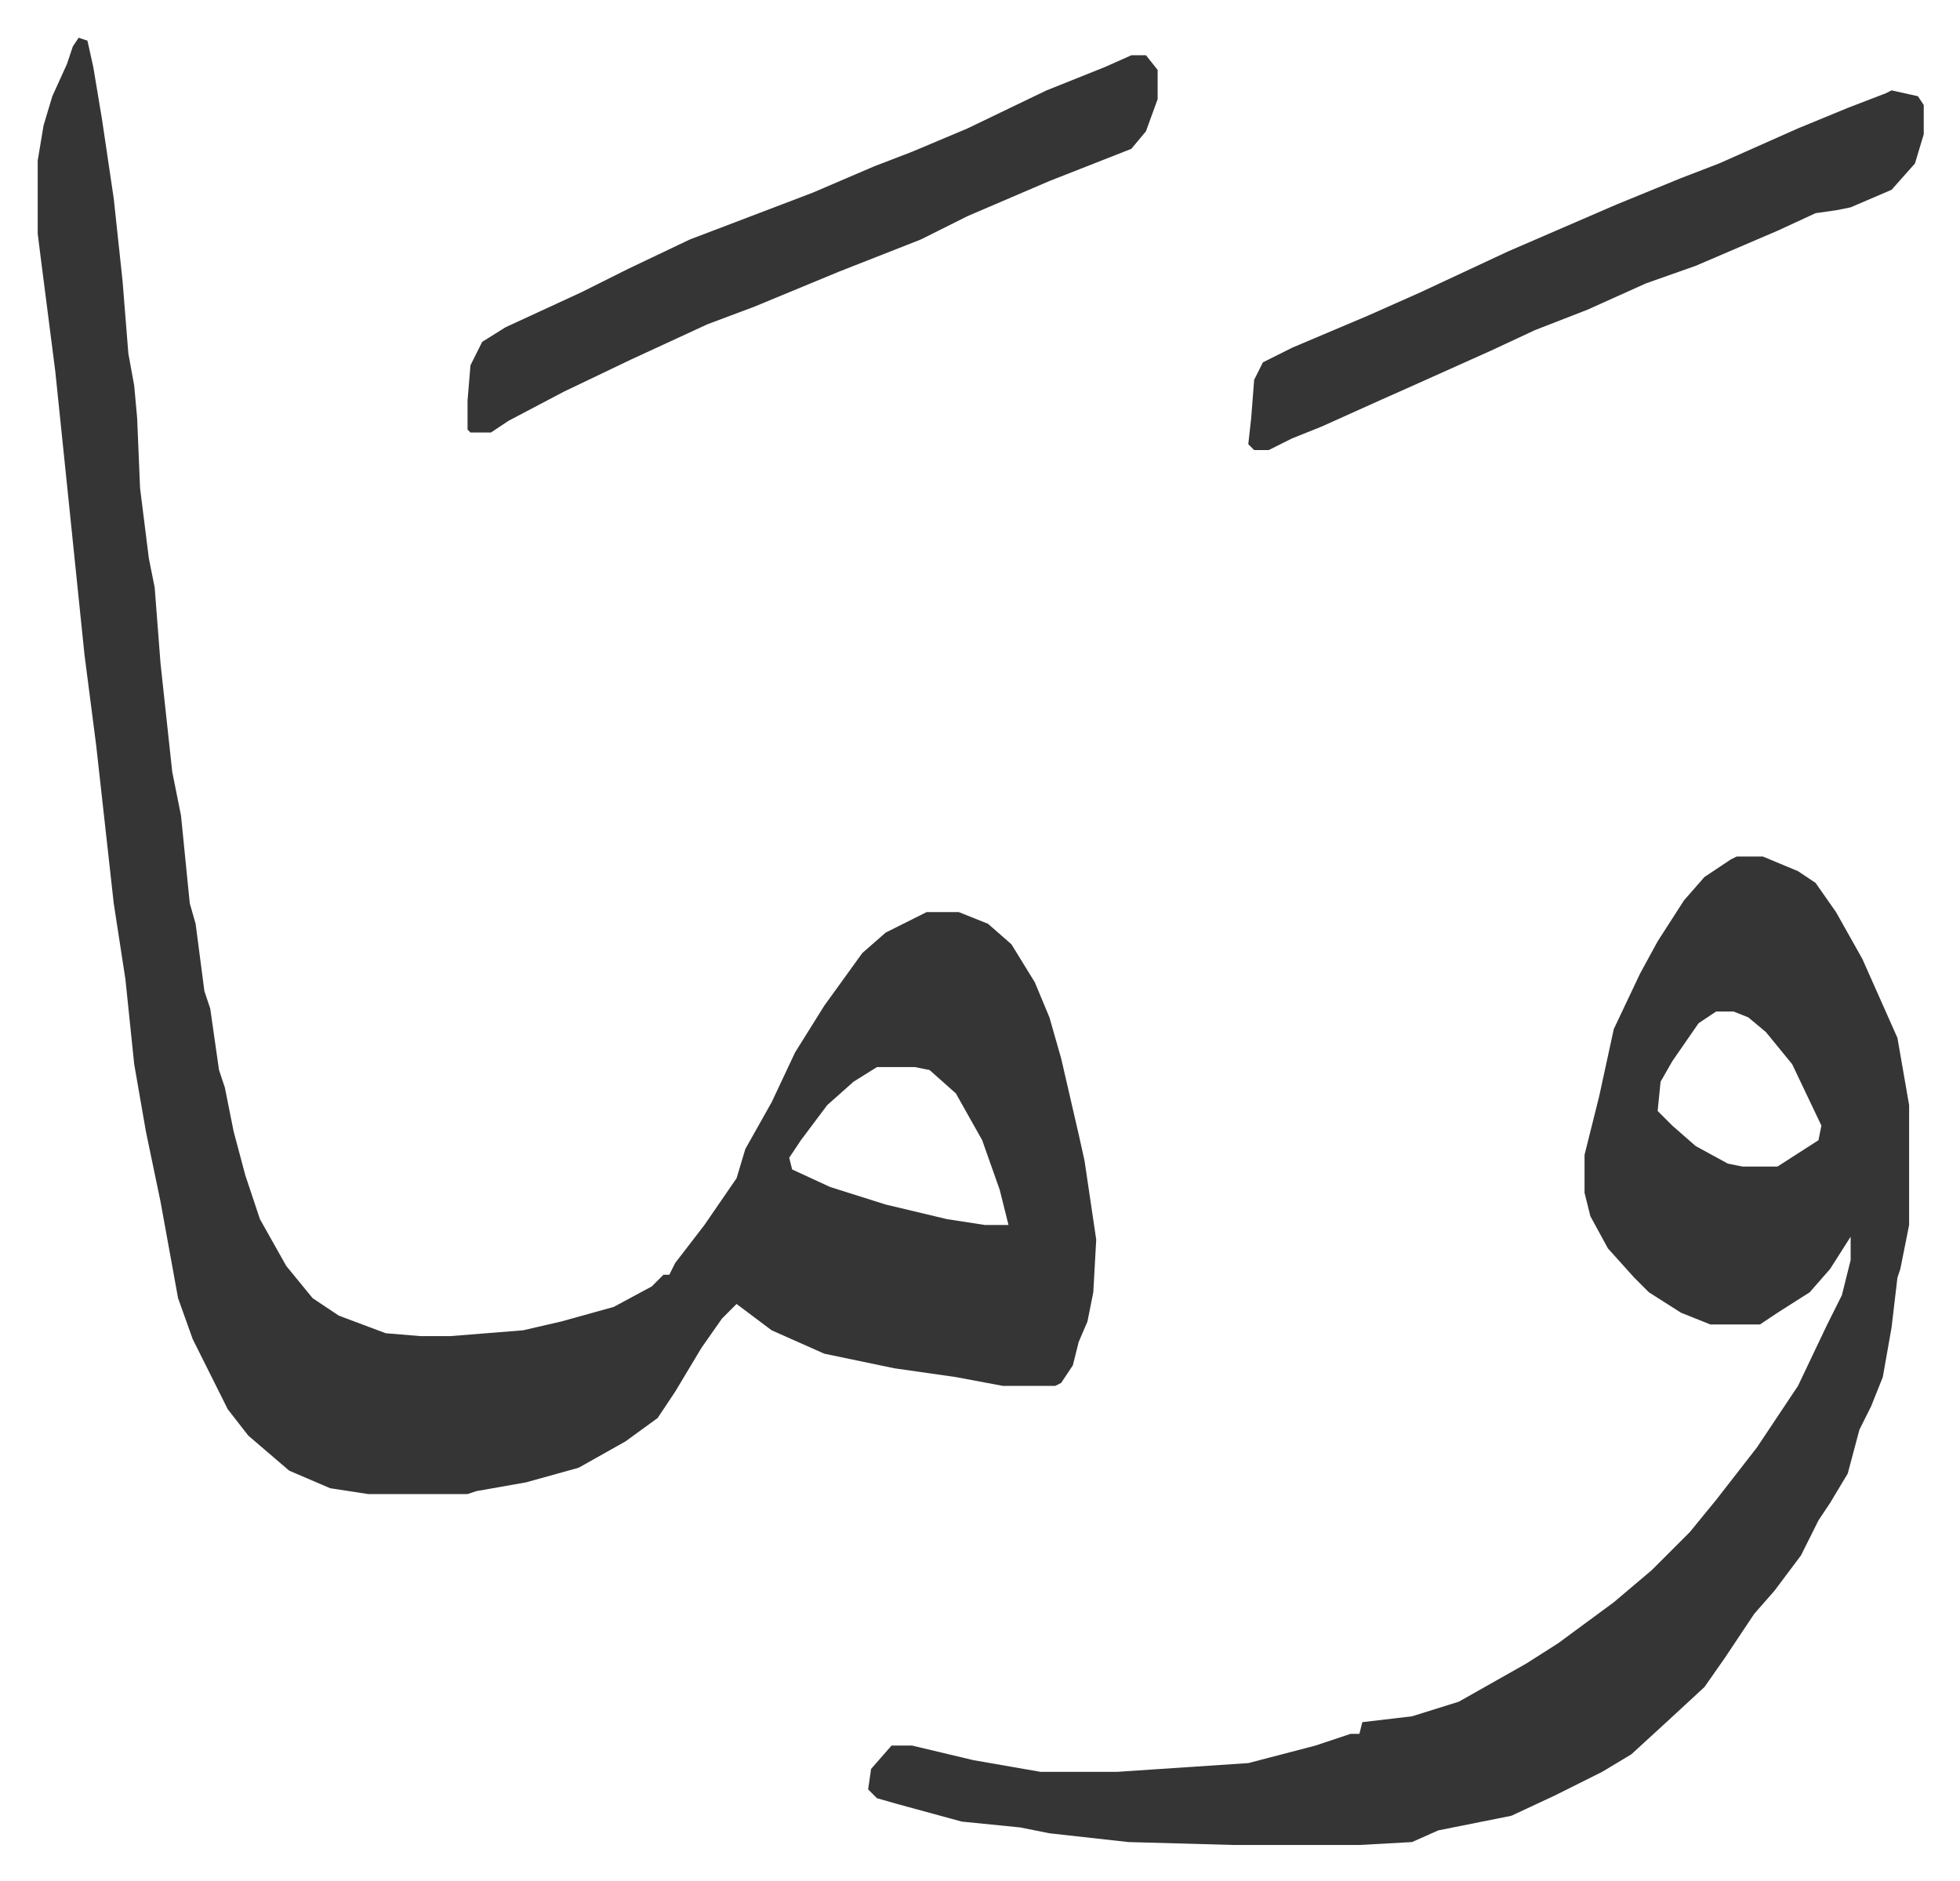<svg xmlns="http://www.w3.org/2000/svg" viewBox="-12.9 509.1 670.3 643.3">
    <path fill="#353535" id="rule_normal" d="m14 522 3 1 2 9 3 18 4 27 3 28 2 25 2 11 1 11 1 24 3 24 2 10 2 26 4 37 3 15 3 30 2 7 3 23 2 6 3 21 2 6 3 15 4 15 5 15 9 16 9 11 9 6 16 6 12 1h10l25-2 13-3 18-5 13-7 4-4h2l2-4 10-13 11-16 3-10 9-16 8-17 10-16 13-18 8-7 14-7h11l10 4 8 7 8 13 5 12 4 14 6 26 2 9 4 27-1 18-2 10-3 7-2 8-4 6-2 1h-18l-16-3-21-3-24-5-18-8-12-9-5 5-7 10-9 15-6 9-11 8-16 9-18 5-17 3-3 1h-34l-13-2-14-6-14-12-7-9-12-24-5-14-6-33-5-24-4-23-3-29-4-26-6-54-4-31-7-68-3-29-5-39-1-8v-25l2-12 3-10 5-11 2-6zm273 352-8 5-9 8-9 12-4 6 1 4 13 6 19 6 21 5 13 2h8l-3-12-6-17-9-16-9-8-5-1zm294-72h9l12 5 6 4 7 10 9 16 12 27 4 23v41l-3 15-1 3-2 17-3 17-4 10-4 8-4 15-6 10-4 6-6 12-9 12-7 8-10 15-7 10-13 12-12 11-10 6-16 8-15 7-25 5-9 4-18 1h-43l-36-1-27-3-10-2-20-2-22-6-7-2-3-3 1-7 7-8h7l21 5 23 4h26l45-3 23-6 12-4h3l1-4 17-2 16-5 23-13 11-7 19-14 13-11 13-13 9-11 14-18 14-21 10-21 5-10 3-12v-8l-7 11-7 8-11 7-6 4h-17l-10-4-11-7-5-5-9-10-6-11-2-8v-13l5-20 5-23 9-19 6-11 9-14 7-8 9-6zm-7 53-6 4-9 13-4 7-1 10 5 5 8 7 11 6 5 1h12l14-9 1-5-10-21-9-11-6-5-5-2z"/>
    <path fill="#353535" id="rule_normal" d="M374 528h5l4 5v10l-4 11-5 6-28 11-28 12-16 8-28 11-29 12-16 6-26 12-23 11-19 10-6 4h-7l-1-1v-10l1-12 4-8 8-5 26-12 16-8 21-10 21-8 21-8 21-9 13-5 19-8 27-13 20-8zm260 12 9 2 2 3v10l-3 10-8 9-14 6-5 1-7 1-13 6-28 12-17 6-20 9-18 7-15 7-29 13-9 4-20 9-10 4-8 4h-5l-2-2 1-9 1-13 3-6 10-5 26-11 18-8 30-14 37-16 22-9 13-5 27-12 17-7 13-5z"/>
</svg>
